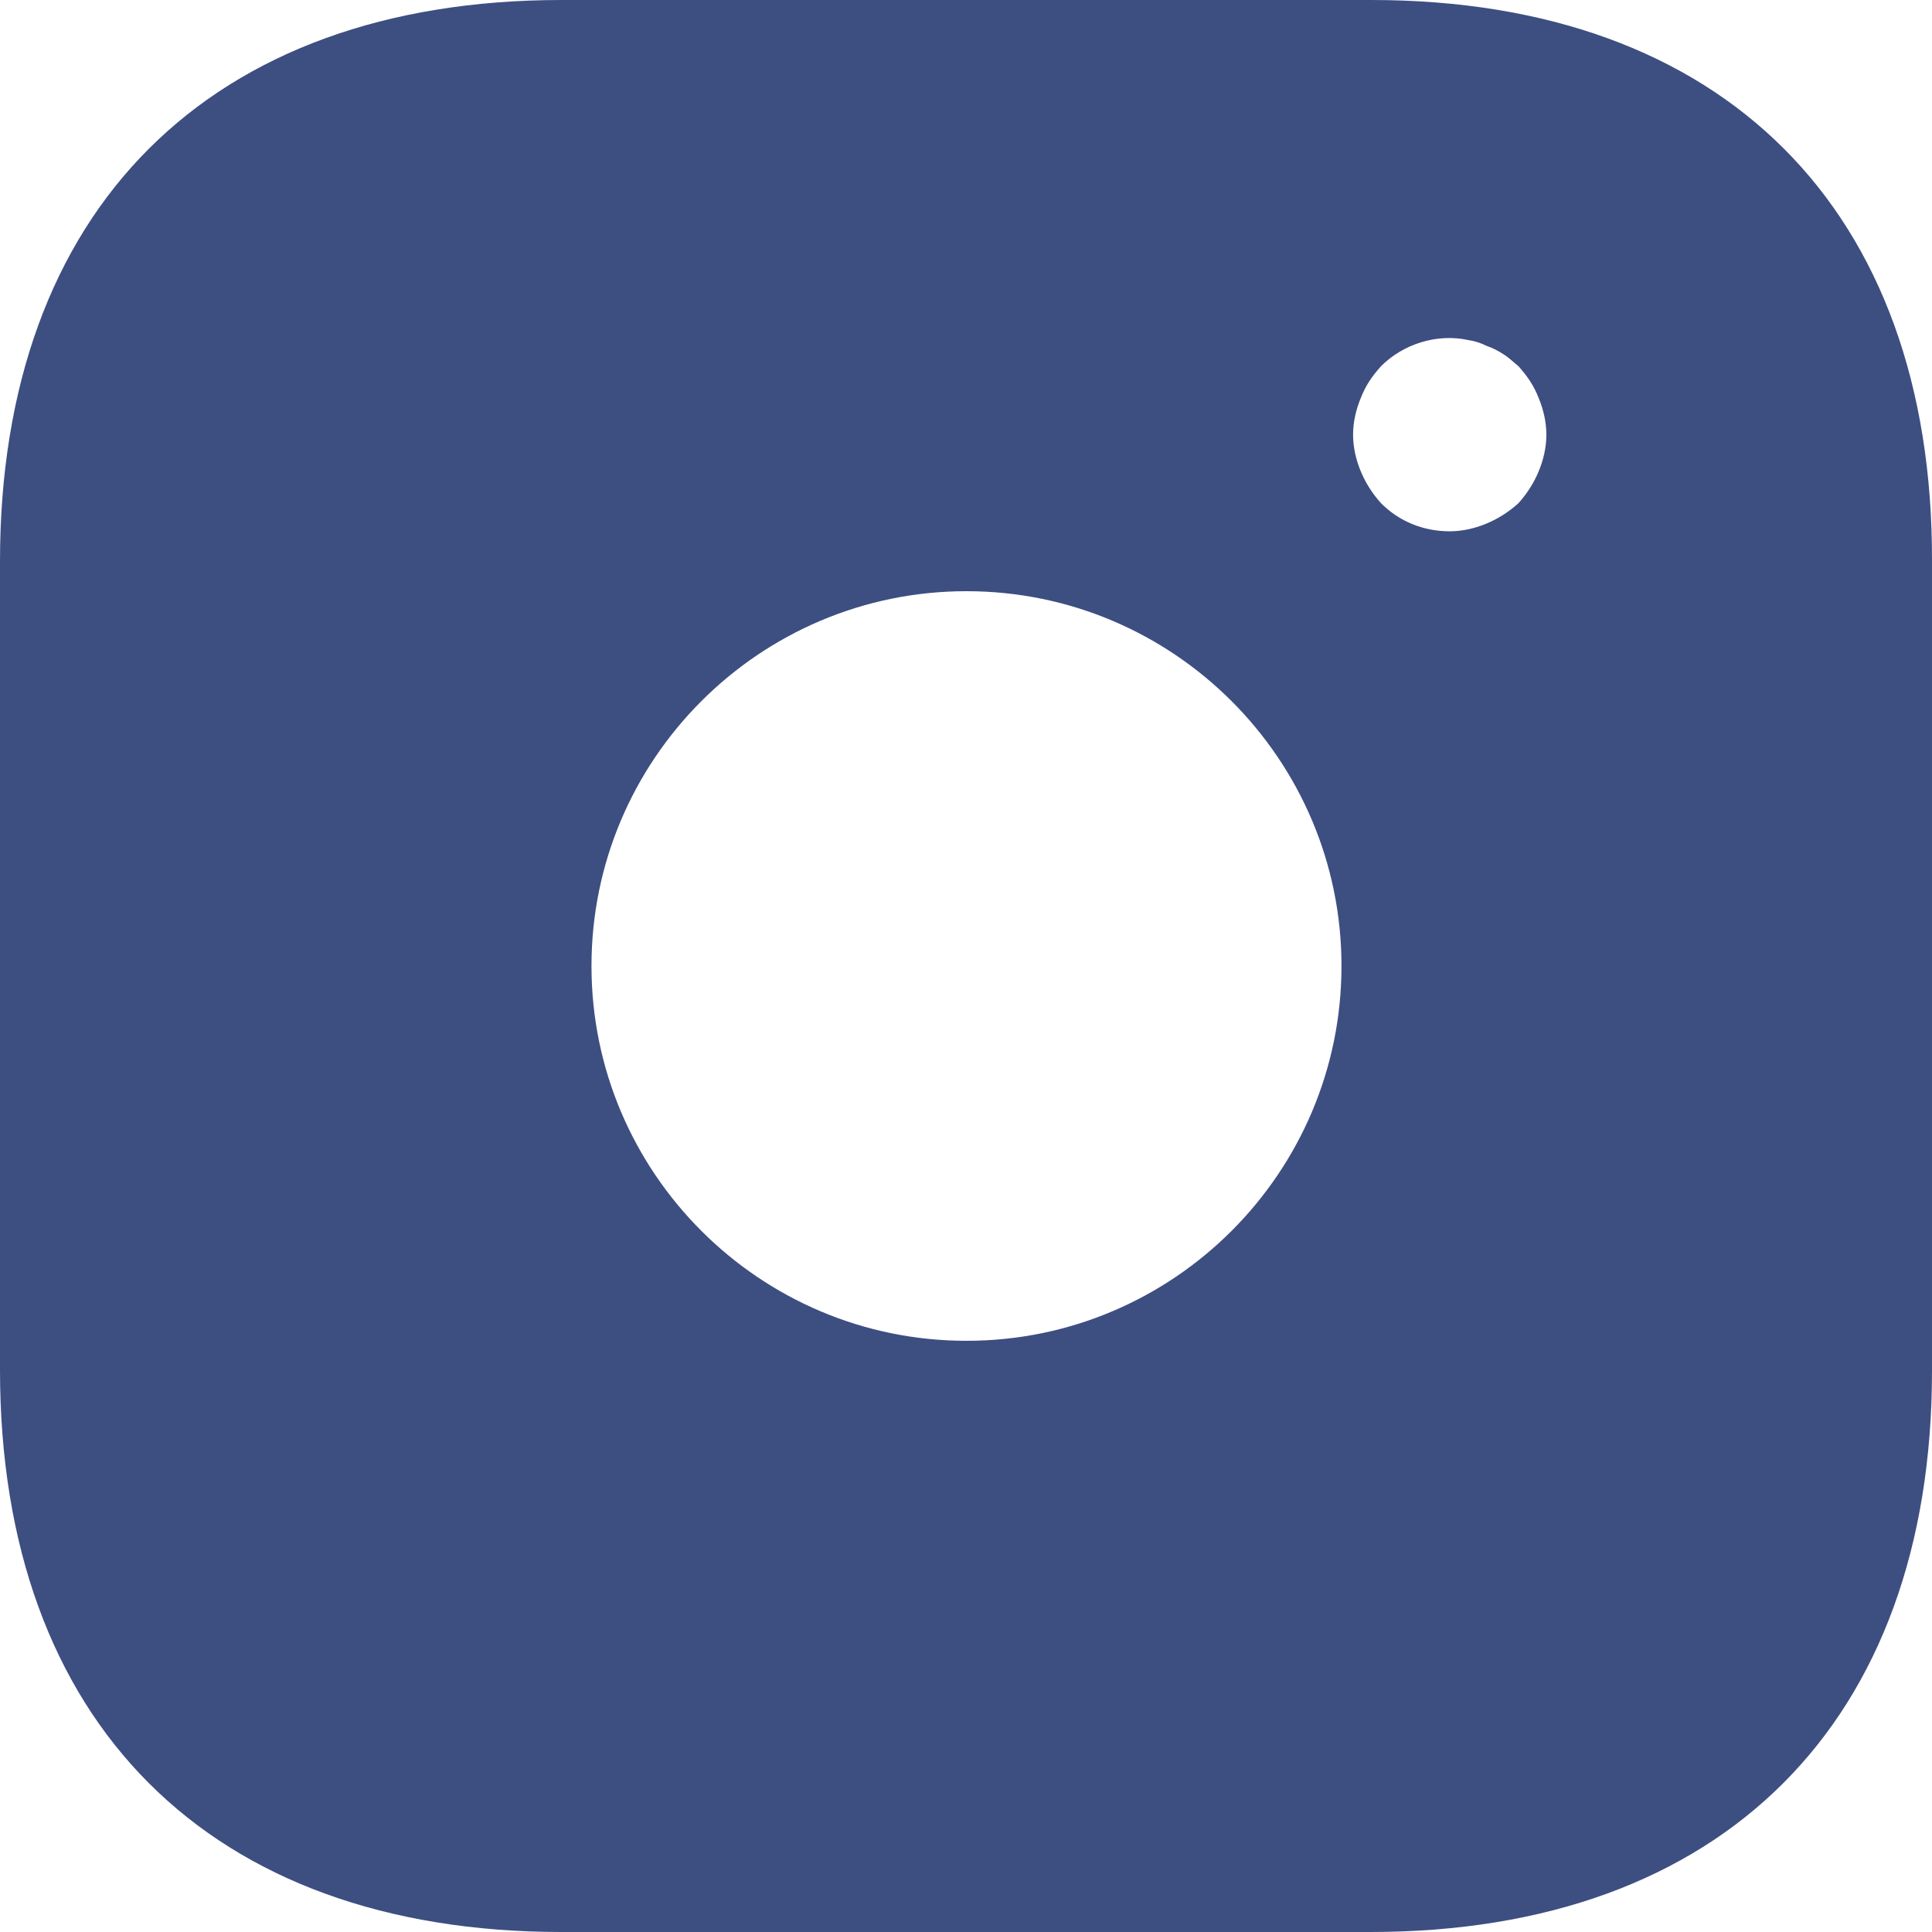 <?xml version="1.0" encoding="UTF-8"?> <svg xmlns="http://www.w3.org/2000/svg" width="20" height="20" viewBox="0 0 20 20" fill="none"><path d="M14.197 0H5.813C2.171 0 0 2.17 0 5.81V14.18C0 17.83 2.171 20 5.813 20H14.187C17.829 20 20 17.83 20 14.19V5.81C20.01 2.17 17.839 0 14.197 0ZM10.005 13.88C7.864 13.88 6.123 12.14 6.123 10C6.123 7.86 7.864 6.12 10.005 6.12C12.146 6.12 13.887 7.86 13.887 10C13.887 12.14 12.146 13.88 10.005 13.88ZM15.928 4.88C15.878 5 15.808 5.11 15.718 5.21C15.618 5.3 15.508 5.37 15.388 5.42C15.268 5.47 15.137 5.5 15.008 5.5C14.737 5.5 14.487 5.4 14.297 5.21C14.207 5.11 14.137 5 14.087 4.88C14.037 4.76 14.007 4.63 14.007 4.5C14.007 4.37 14.037 4.24 14.087 4.12C14.137 3.99 14.207 3.89 14.297 3.79C14.527 3.56 14.877 3.45 15.198 3.52C15.268 3.53 15.328 3.55 15.388 3.58C15.448 3.6 15.508 3.63 15.568 3.67C15.618 3.7 15.668 3.75 15.718 3.79C15.808 3.89 15.878 3.99 15.928 4.12C15.978 4.24 16.008 4.37 16.008 4.5C16.008 4.63 15.978 4.76 15.928 4.88Z" fill="#3D4E81"></path></svg> 